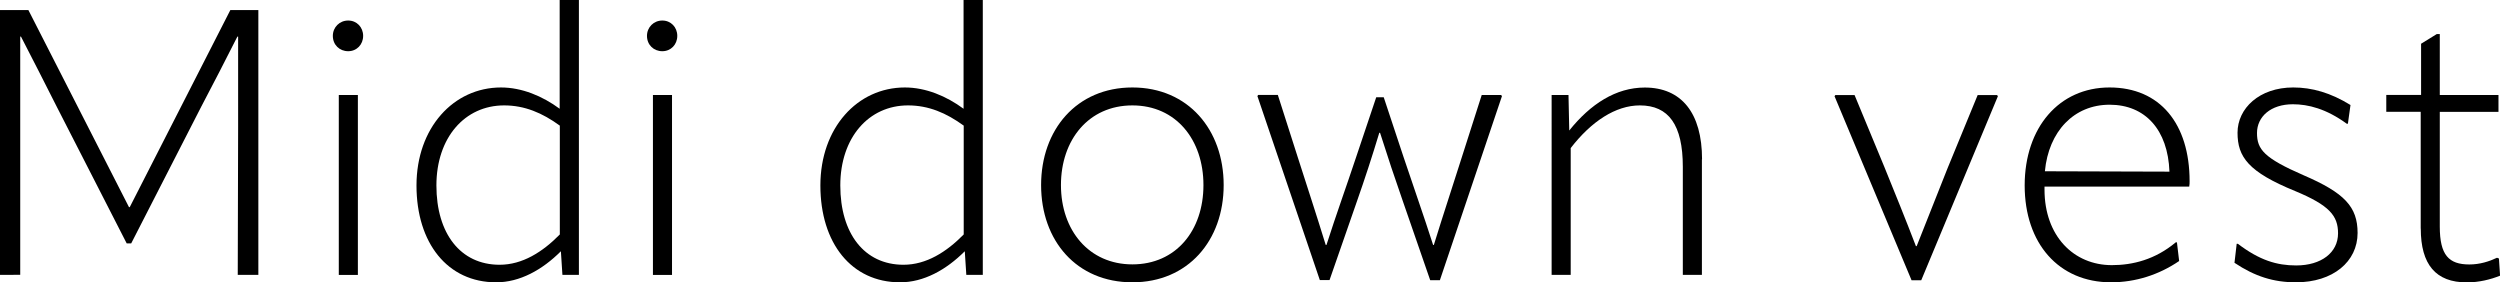 <?xml version="1.0" encoding="UTF-8"?><svg id="_レイヤー_2" xmlns="http://www.w3.org/2000/svg" viewBox="0 0 327.56 36.99"><g id="text"><path d="M0,36.01V1.32h3.72l13.18,25.82h.1L30.18,1.32h3.67v34.69h-2.7l.05-19.5V4.8h-.1c-1.57,3.09-3.14,6.17-4.75,9.21l-9.16,17.88h-.59L7.45,14.01c-1.57-3.09-3.09-6.12-4.7-9.21h-.1v31.21H0Z"/><path d="M43.61,4.7c0-1.13.88-2.01,2.01-2.01s1.96.88,1.96,2.01-.83,2.01-1.96,2.01-2.01-.83-2.01-2.01ZM44.39,36.01V12.45h2.5v23.57h-2.5Z"/><path d="M73.35,0h2.5v36.01h-2.16l-.2-3.09c-2.45,2.45-5.39,4.07-8.48,4.07-6.37,0-10.44-5.14-10.44-12.69s4.85-12.84,11.07-12.84c2.74,0,5.44,1.13,7.69,2.79V0ZM73.35,30.72v-14.26c-2.3-1.67-4.61-2.65-7.3-2.65-5.14,0-8.87,4.21-8.87,10.49s3.14,10.39,8.28,10.39c2.99,0,5.63-1.67,7.89-3.97Z"/><path d="M84.77,4.7c0-1.13.88-2.01,2.01-2.01s1.96.88,1.96,2.01-.83,2.01-1.96,2.01-2.01-.83-2.01-2.01ZM85.55,36.01V12.45h2.5v23.57h-2.5Z"/><path d="M126.27,0h2.5v36.01h-2.16l-.2-3.09c-2.45,2.45-5.39,4.07-8.48,4.07-6.37,0-10.44-5.14-10.44-12.69s4.85-12.84,11.07-12.84c2.74,0,5.44,1.13,7.69,2.79V0ZM126.27,30.72v-14.26c-2.3-1.67-4.61-2.65-7.3-2.65-5.14,0-8.87,4.21-8.87,10.49s3.14,10.39,8.28,10.39c2.99,0,5.63-1.67,7.89-3.97Z"/><path d="M136.41,24.25c0-7.25,4.65-12.79,11.96-12.79s11.96,5.54,11.96,12.79-4.66,12.74-11.96,12.74-11.96-5.44-11.96-12.74ZM157.68,24.25c0-5.93-3.58-10.44-9.31-10.44s-9.36,4.51-9.36,10.44,3.67,10.39,9.36,10.39,9.31-4.41,9.31-10.39Z"/><path d="M167.43,12.45l2.6,8.13c1.22,3.82,2.45,7.54,3.67,11.51h.1c1.27-3.97,2.6-7.64,3.87-11.46l2.65-7.89h.98l2.6,7.84c1.27,3.82,2.6,7.54,3.87,11.51h.1c1.22-3.97,2.45-7.64,3.67-11.51l2.6-8.13h2.55l.1.15-8.13,24.11h-1.27l-3.58-10.34c-1.03-2.94-2.01-5.88-2.99-8.97h-.1c-.93,3.09-1.91,6.08-2.94,9.01l-3.58,10.29h-1.27l-8.18-24.11.1-.15h2.6Z"/><path d="M222.99,20.87v15.14h-2.5v-14.16c0-5.49-1.86-8.04-5.63-8.04-3.18,0-6.37,2.11-9.06,5.59v16.61h-2.5V12.45h2.21l.1,4.65c2.79-3.48,6.12-5.63,9.9-5.63,4.8,0,7.5,3.33,7.5,9.41Z"/><path d="M242.99,12.45l3.92,9.46c1.37,3.38,2.79,6.86,4.12,10.34h.1l4.02-10.14,3.97-9.65h2.55l.1.15-10.04,24.11h-1.27l-10.09-24.11.1-.15h2.55Z"/><path d="M267.88,24.45v.39c0,6.08,3.82,9.9,8.82,9.9,2.74,0,5.68-.73,8.38-2.99h.15l.29,2.45c-2.65,1.81-5.73,2.79-8.92,2.79-6.86,0-11.32-5.1-11.32-12.69s4.51-12.84,11.12-12.84,10.49,4.75,10.49,12.3c0,.25,0,.39-.05.69h-18.96ZM267.93,22.44l16.32.05c-.2-5.49-3.18-8.77-7.84-8.77s-7.99,3.48-8.48,8.72Z"/><path d="M292.77,34.44l.29-2.5h.15c2.84,2.16,5.1,2.84,7.64,2.84,3.28,0,5.49-1.67,5.49-4.21,0-2.3-1.13-3.67-5.63-5.54-6.12-2.5-7.54-4.46-7.54-7.64s2.84-5.93,7.3-5.93c2.45,0,4.9.69,7.5,2.3l-.34,2.45h-.15c-2.69-1.96-5.05-2.55-7.06-2.55-2.89,0-4.7,1.62-4.7,3.77s.93,3.28,6.12,5.54c5.34,2.3,7.06,4.12,7.06,7.55,0,3.77-3.23,6.47-8.08,6.47-2.94,0-5.39-.78-8.04-2.55Z"/><path d="M317.17,29.94v-15.29h-4.51v-2.21h4.56v-6.71l2.06-1.27h.39v7.99h7.69v2.21h-7.69v15.04c0,3.72,1.18,4.95,3.87,4.95,1.37,0,2.6-.39,3.63-.88l.25.1.15,2.25c-1.22.49-2.74.88-4.36.88-4.07,0-6.03-2.35-6.03-7.05Z"/></g></svg>
